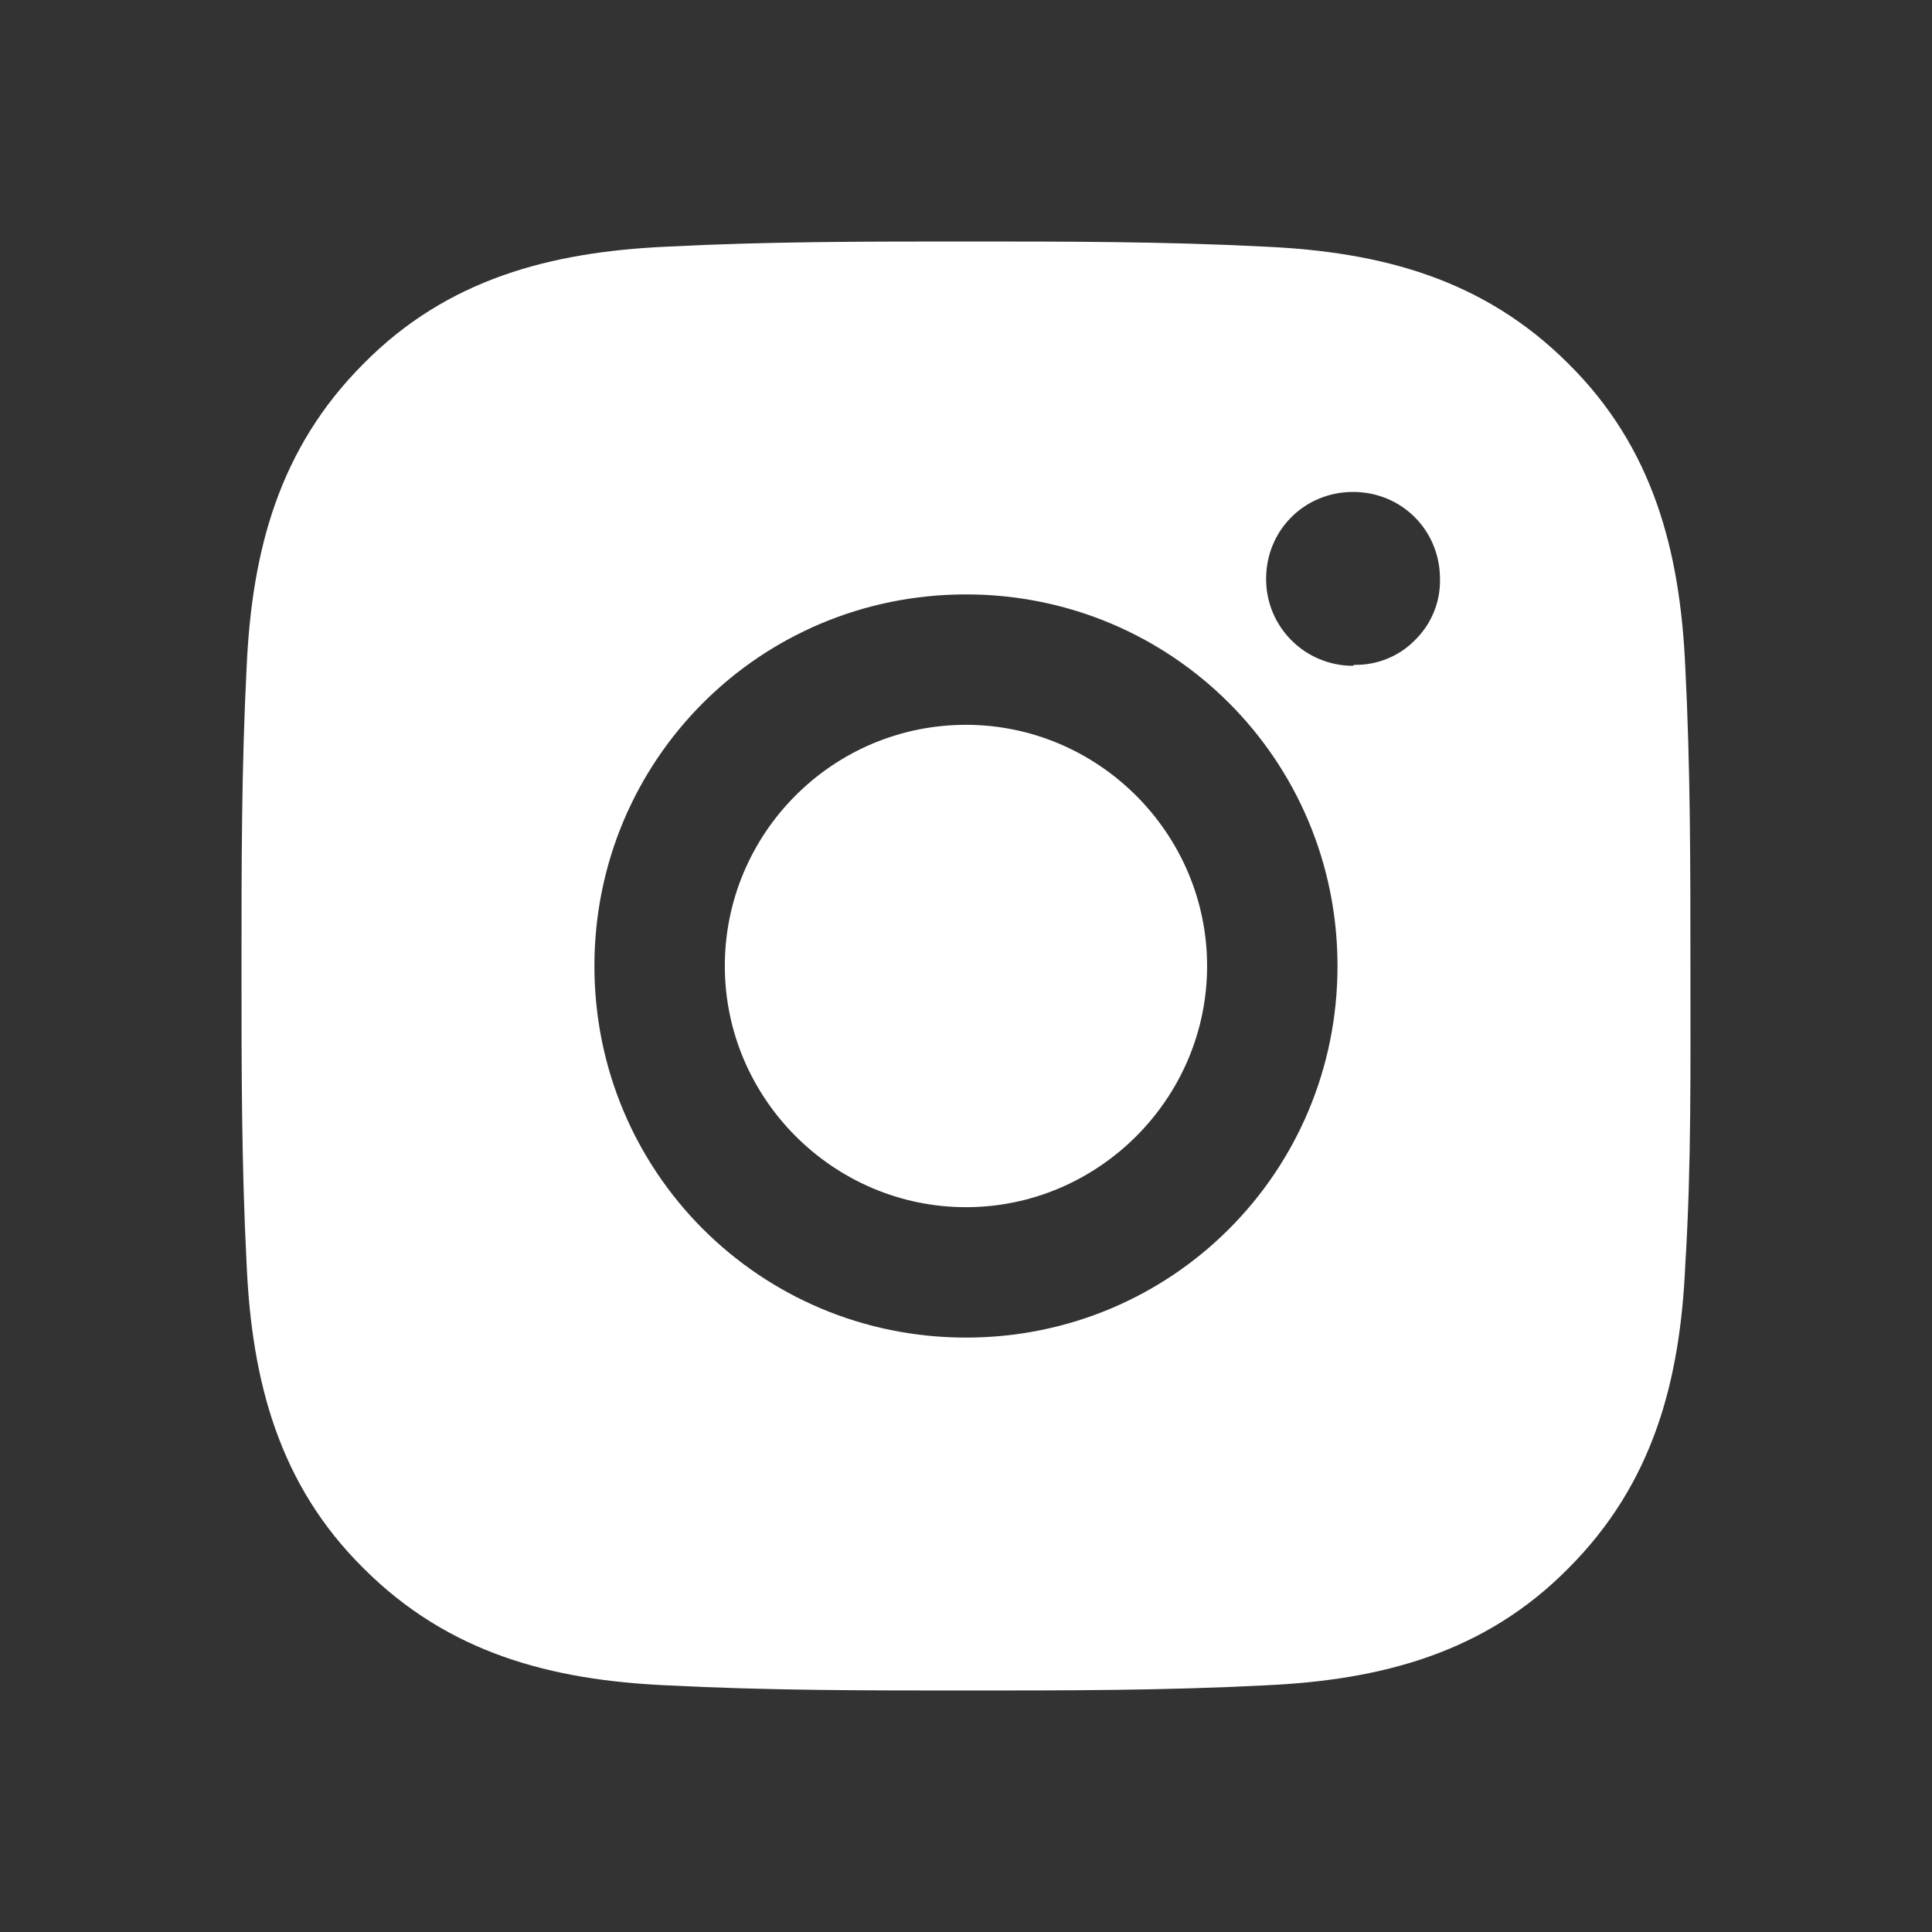 <svg width="24" height="24" viewBox="0 0 24 24" fill="none" xmlns="http://www.w3.org/2000/svg">
<rect x="0" y="0" width="24" height="24" fill="#333333" stroke="none"/>
<path d="M12 9.004C10.341 9.004 9.004 10.354 9.004 12C9.004 13.646 10.354 14.996 12 14.996C13.645 14.996 14.995 13.646 14.995 12C14.995 10.354 13.645 9.004 12 9.004ZM20.999 12C20.999 10.753 20.999 9.531 20.935 8.284C20.871 6.844 20.536 5.559 19.482 4.517C18.428 3.463 17.155 3.129 15.715 3.064C14.468 3 13.247 3 12 3C10.752 3 9.531 3 8.284 3.064C6.844 3.129 5.558 3.463 4.517 4.517C3.463 5.571 3.129 6.844 3.064 8.284C3 9.531 3 10.753 3 12C3 13.247 3 14.469 3.064 15.716C3.129 17.156 3.463 18.441 4.517 19.483C5.571 20.537 6.844 20.871 8.284 20.936C9.531 21 10.752 21 12 21C13.247 21 14.468 21 15.715 20.936C17.155 20.871 18.441 20.537 19.482 19.483C20.536 18.429 20.871 17.156 20.935 15.716C21.012 14.481 20.999 13.247 20.999 12ZM12 16.616C9.441 16.616 7.384 14.559 7.384 12C7.384 9.441 9.441 7.384 12 7.384C14.558 7.384 16.615 9.441 16.615 12C16.615 14.559 14.558 16.616 12 16.616ZM16.808 8.271C16.217 8.271 15.728 7.796 15.728 7.191C15.728 6.587 16.204 6.111 16.808 6.111C17.412 6.111 17.888 6.587 17.888 7.191C17.891 7.332 17.866 7.472 17.812 7.603C17.759 7.733 17.68 7.851 17.579 7.95C17.481 8.051 17.363 8.13 17.232 8.183C17.102 8.236 16.962 8.262 16.821 8.259L16.808 8.271Z" fill="white"/>
</svg>

